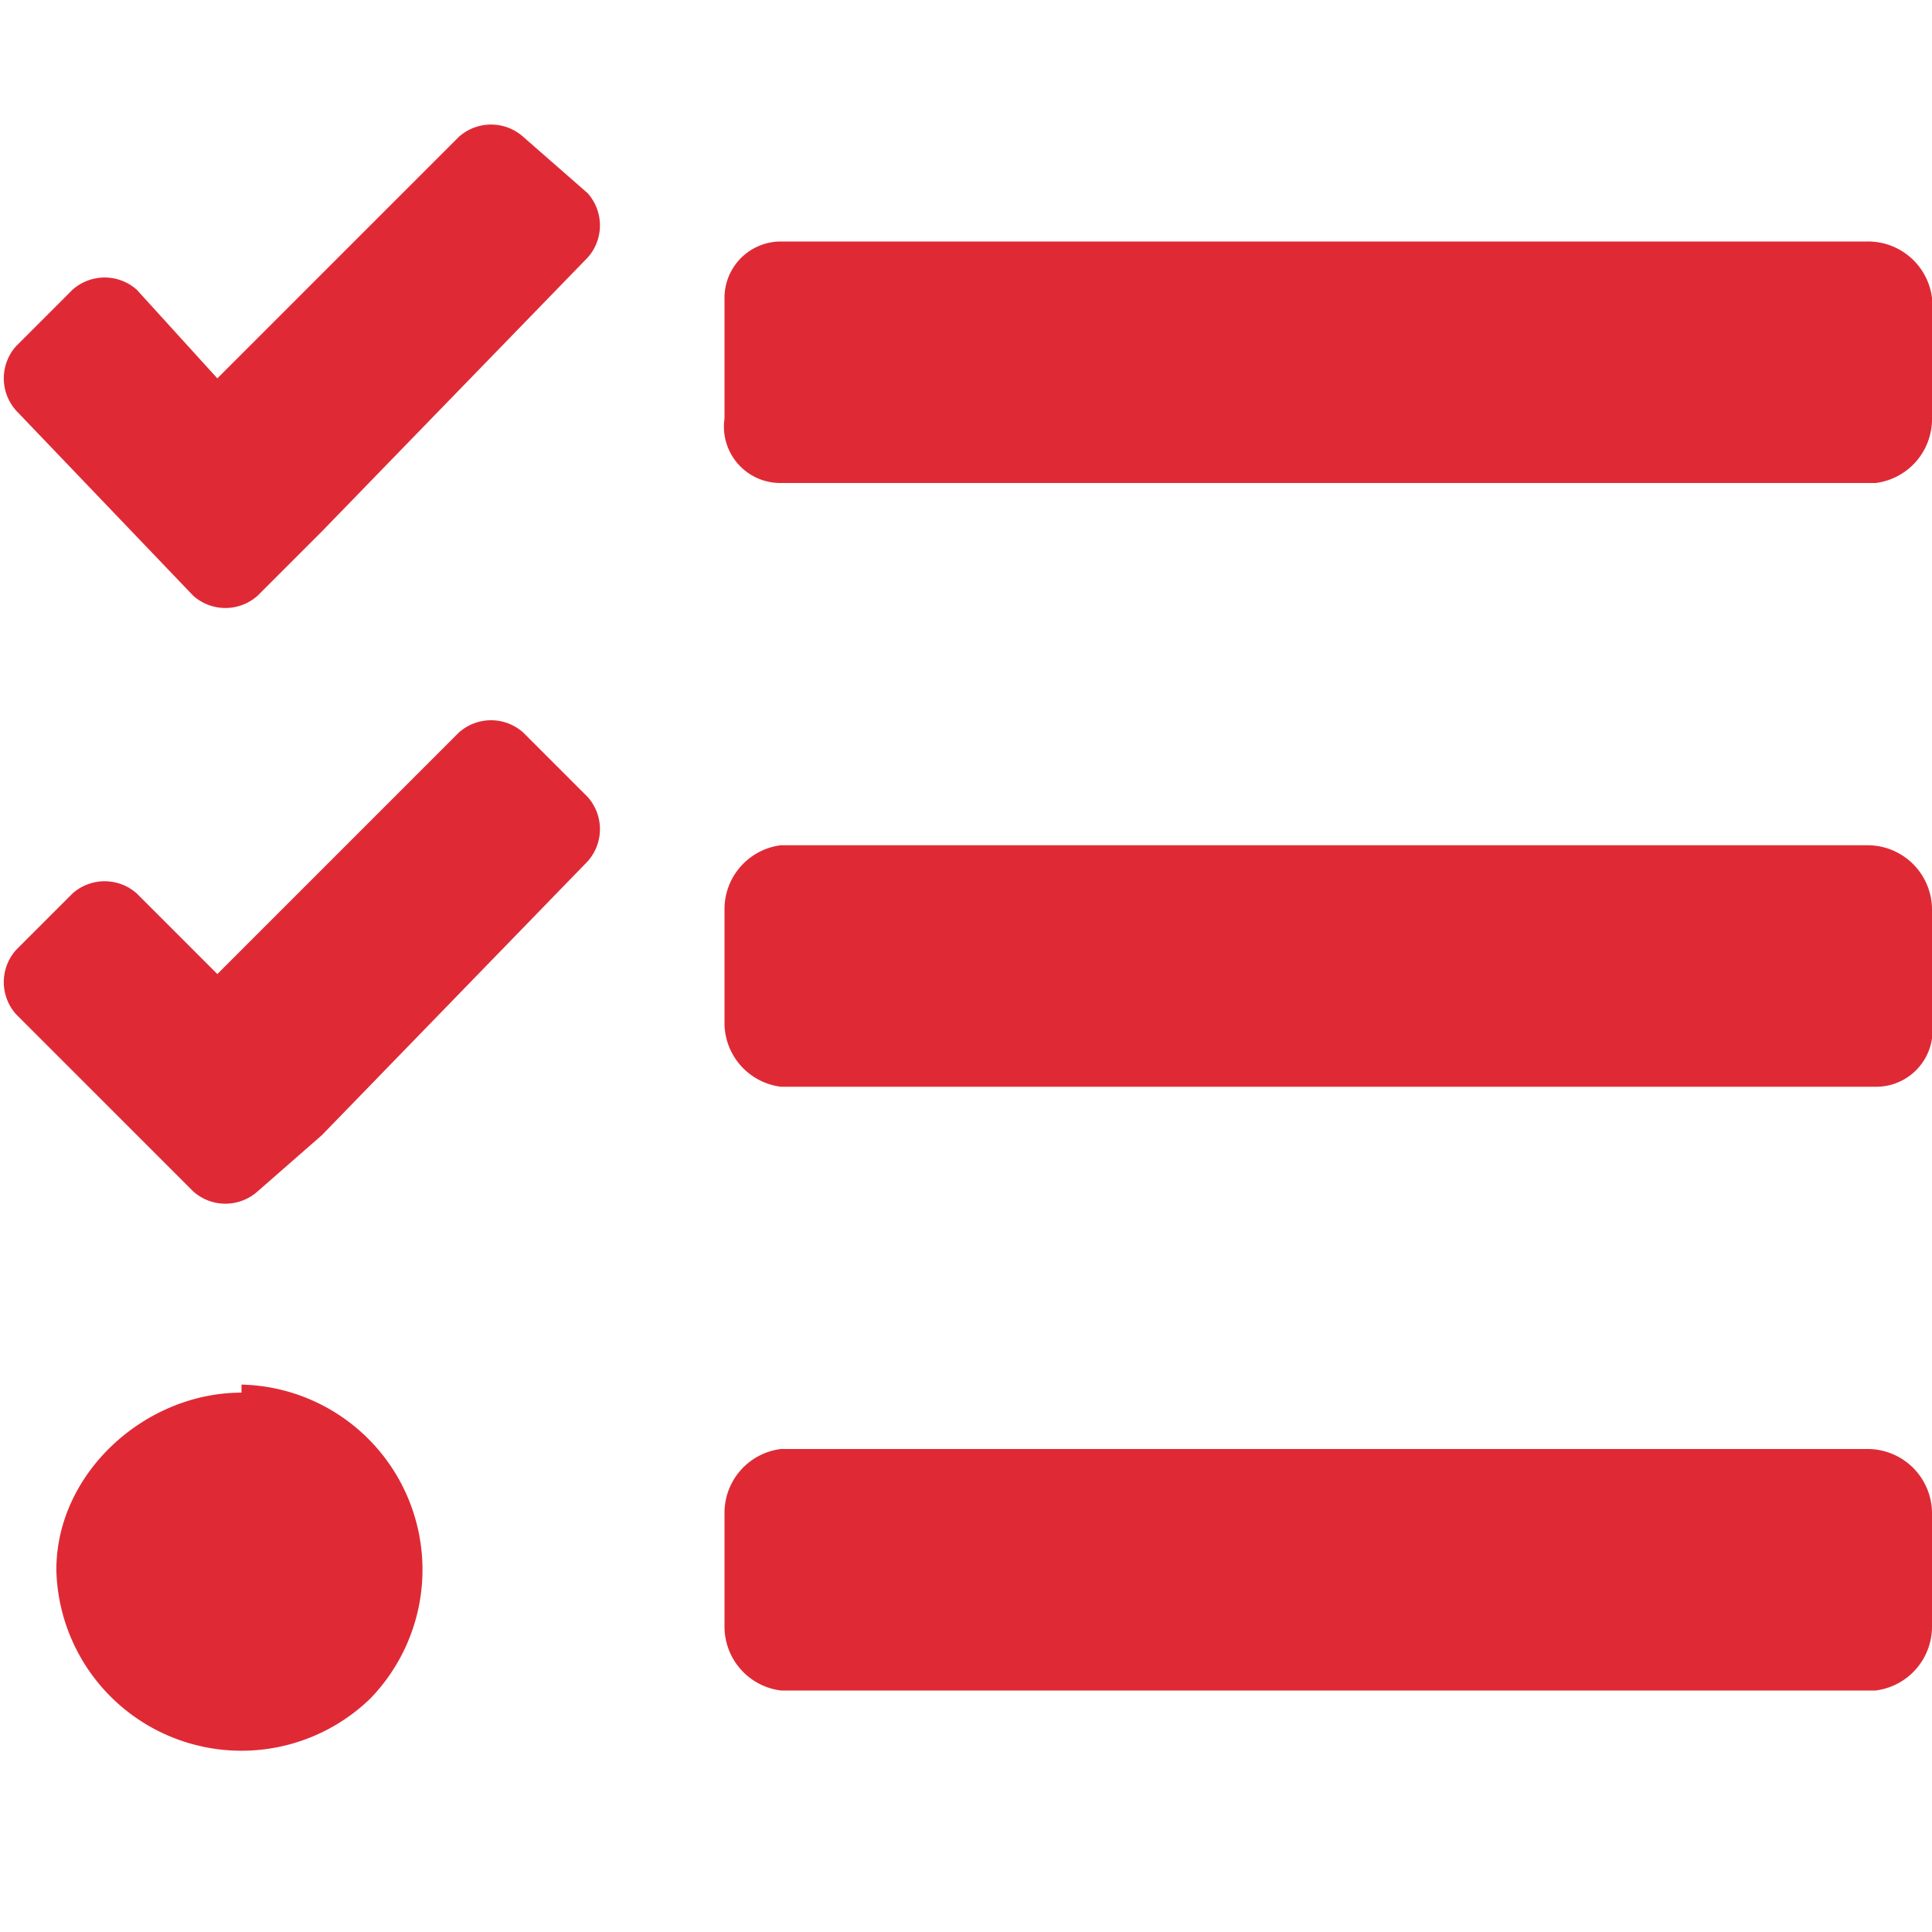 <svg xmlns="http://www.w3.org/2000/svg" fill="none" viewBox="0 0 24 24"><path fill="#DF2A36" d="M6.5 1.7a.6.6 0 0 0-.8 0l-3 3-1-1.1a.6.6 0 0 0-.8 0l-.7.7a.6.6 0 0 0 0 .8l2.2 2.3a.6.6 0 0 0 .8 0l.8-.8 3.3-3.4a.6.6 0 0 0 0-.8zm0 7.4a.6.6 0 0 0-.8 0l-3 3-1-1a.6.6 0 0 0-.8 0l-.7.7a.6.6 0 0 0 0 .8l2.2 2.2a.6.6 0 0 0 .8 0l.8-.7 3.3-3.4a.6.6 0 0 0 0-.8zM3 17.3c-1.2 0-2.3 1-2.3 2.2a2.3 2.3 0 0 0 3.9 1.6A2.3 2.3 0 0 0 3 17.2Zm20.3.7H9.7a.8.8 0 0 0-.7.8v1.4a.8.8 0 0 0 .7.8h13.6a.8.8 0 0 0 .7-.8v-1.4a.8.8 0 0 0-.8-.8Zm0-15H9.7a.7.7 0 0 0-.7.7v1.5a.7.7 0 0 0 .7.8h13.6a.8.8 0 0 0 .7-.8V3.7a.8.8 0 0 0-.8-.7Zm0 7.5H9.7a.8.8 0 0 0-.7.8v1.4a.8.8 0 0 0 .7.8h13.6a.7.7 0 0 0 .7-.8v-1.4a.8.8 0 0 0-.8-.8Z"/></svg>
